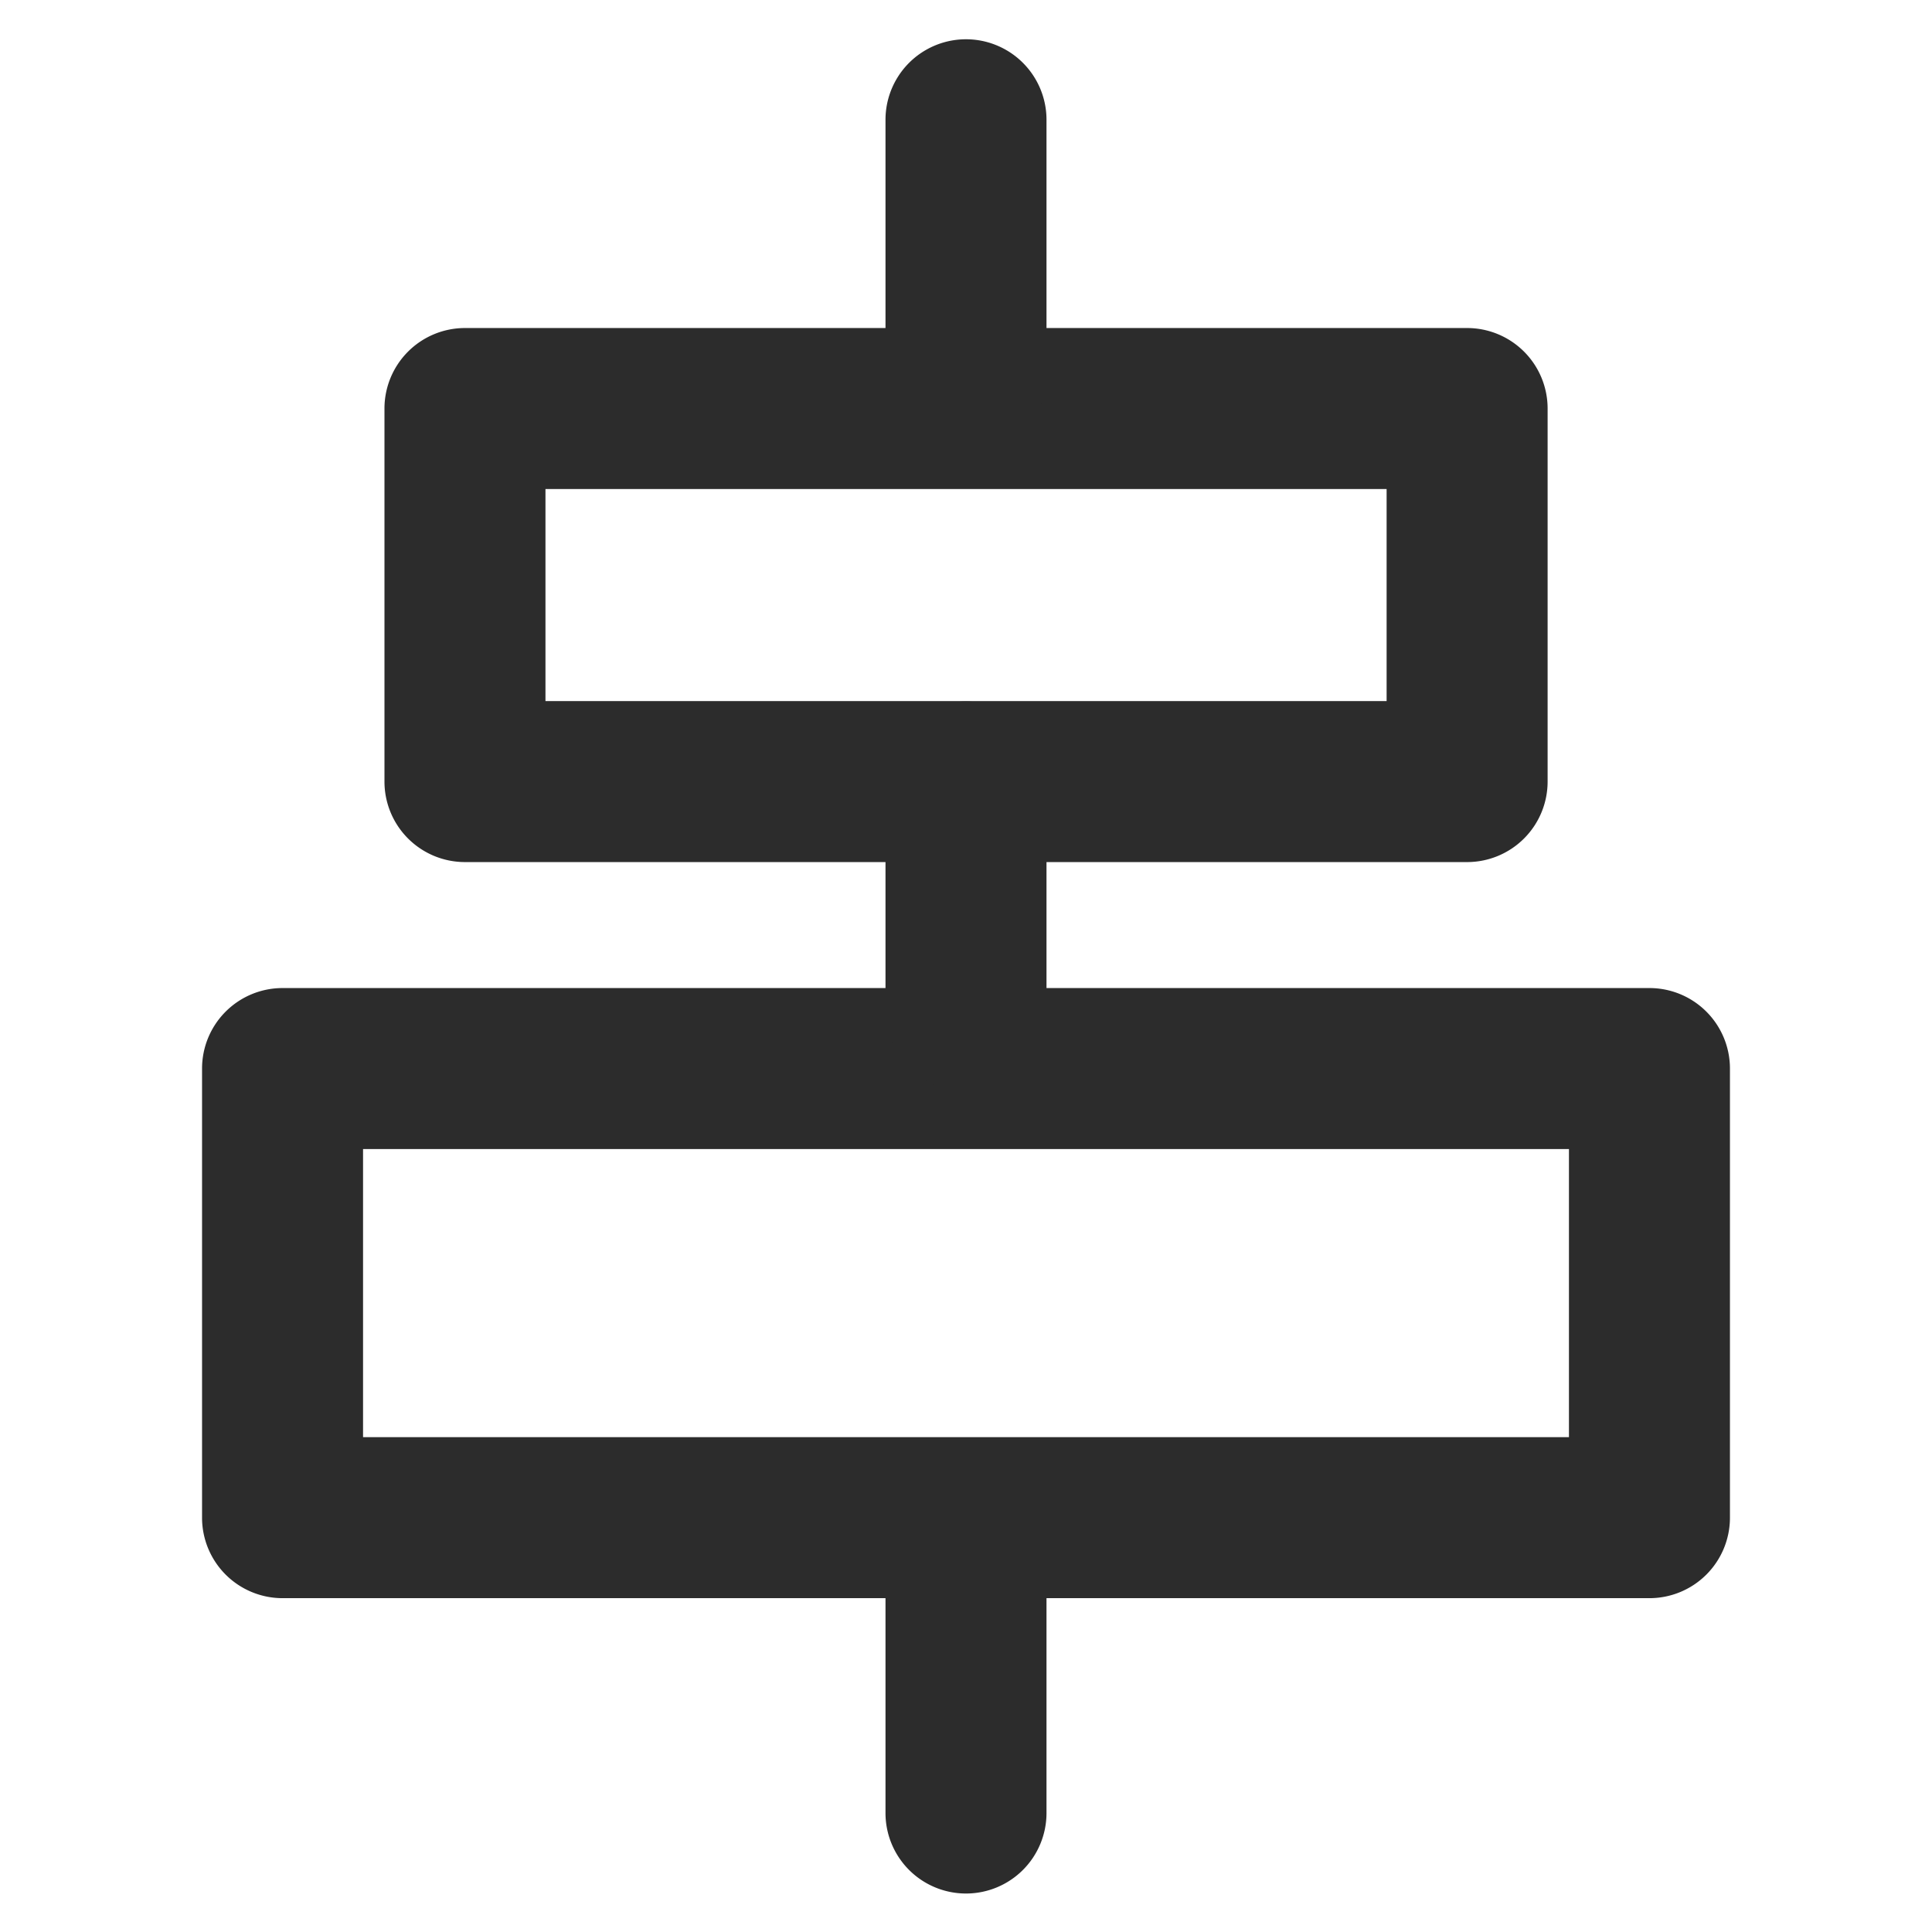 <?xml version="1.0" standalone="no"?><!DOCTYPE svg PUBLIC "-//W3C//DTD SVG 1.1//EN" "http://www.w3.org/Graphics/SVG/1.1/DTD/svg11.dtd"><svg class="icon" width="200px" height="200.00px" viewBox="0 0 1024 1024" version="1.1" xmlns="http://www.w3.org/2000/svg"><path fill="#2c2c2c" d="M777.6 456.917H246.443a42.667 42.667 0 0 1-42.667-42.667V216.533a42.667 42.667 0 0 1 42.667-42.667h531.157a42.667 42.667 0 0 1 42.667 42.667v197.717a42.667 42.667 0 0 1-42.667 42.667z m-488.491-85.333h445.824V259.2H289.109z"  /><path fill="#2c2c2c" d="M874.24 847.061H149.76a42.667 42.667 0 0 1-42.667-42.667v-238.037a42.667 42.667 0 0 1 42.667-42.667h724.48a42.667 42.667 0 0 1 42.667 42.667v238.037a42.667 42.667 0 0 1-42.667 42.667z m-681.813-85.333h639.147v-152.704H192.427z"  /><path fill="#2c2c2c" d="M512 241.621a42.667 42.667 0 0 1-42.667-42.667v-135.68a42.667 42.667 0 0 1 85.333 0v135.68a42.667 42.667 0 0 1-42.667 42.667z"  /><path fill="#2c2c2c" d="M512 1003.605a42.667 42.667 0 0 1-42.667-42.667v-135.68a42.667 42.667 0 0 1 85.333 0v135.68a42.667 42.667 0 0 1-42.667 42.667z"  /><path fill="#2c2c2c" d="M512 578.432a42.667 42.667 0 0 1-42.667-42.667V414.251a42.667 42.667 0 0 1 85.333 0v121.515a42.667 42.667 0 0 1-42.667 42.667z"  /></svg>
